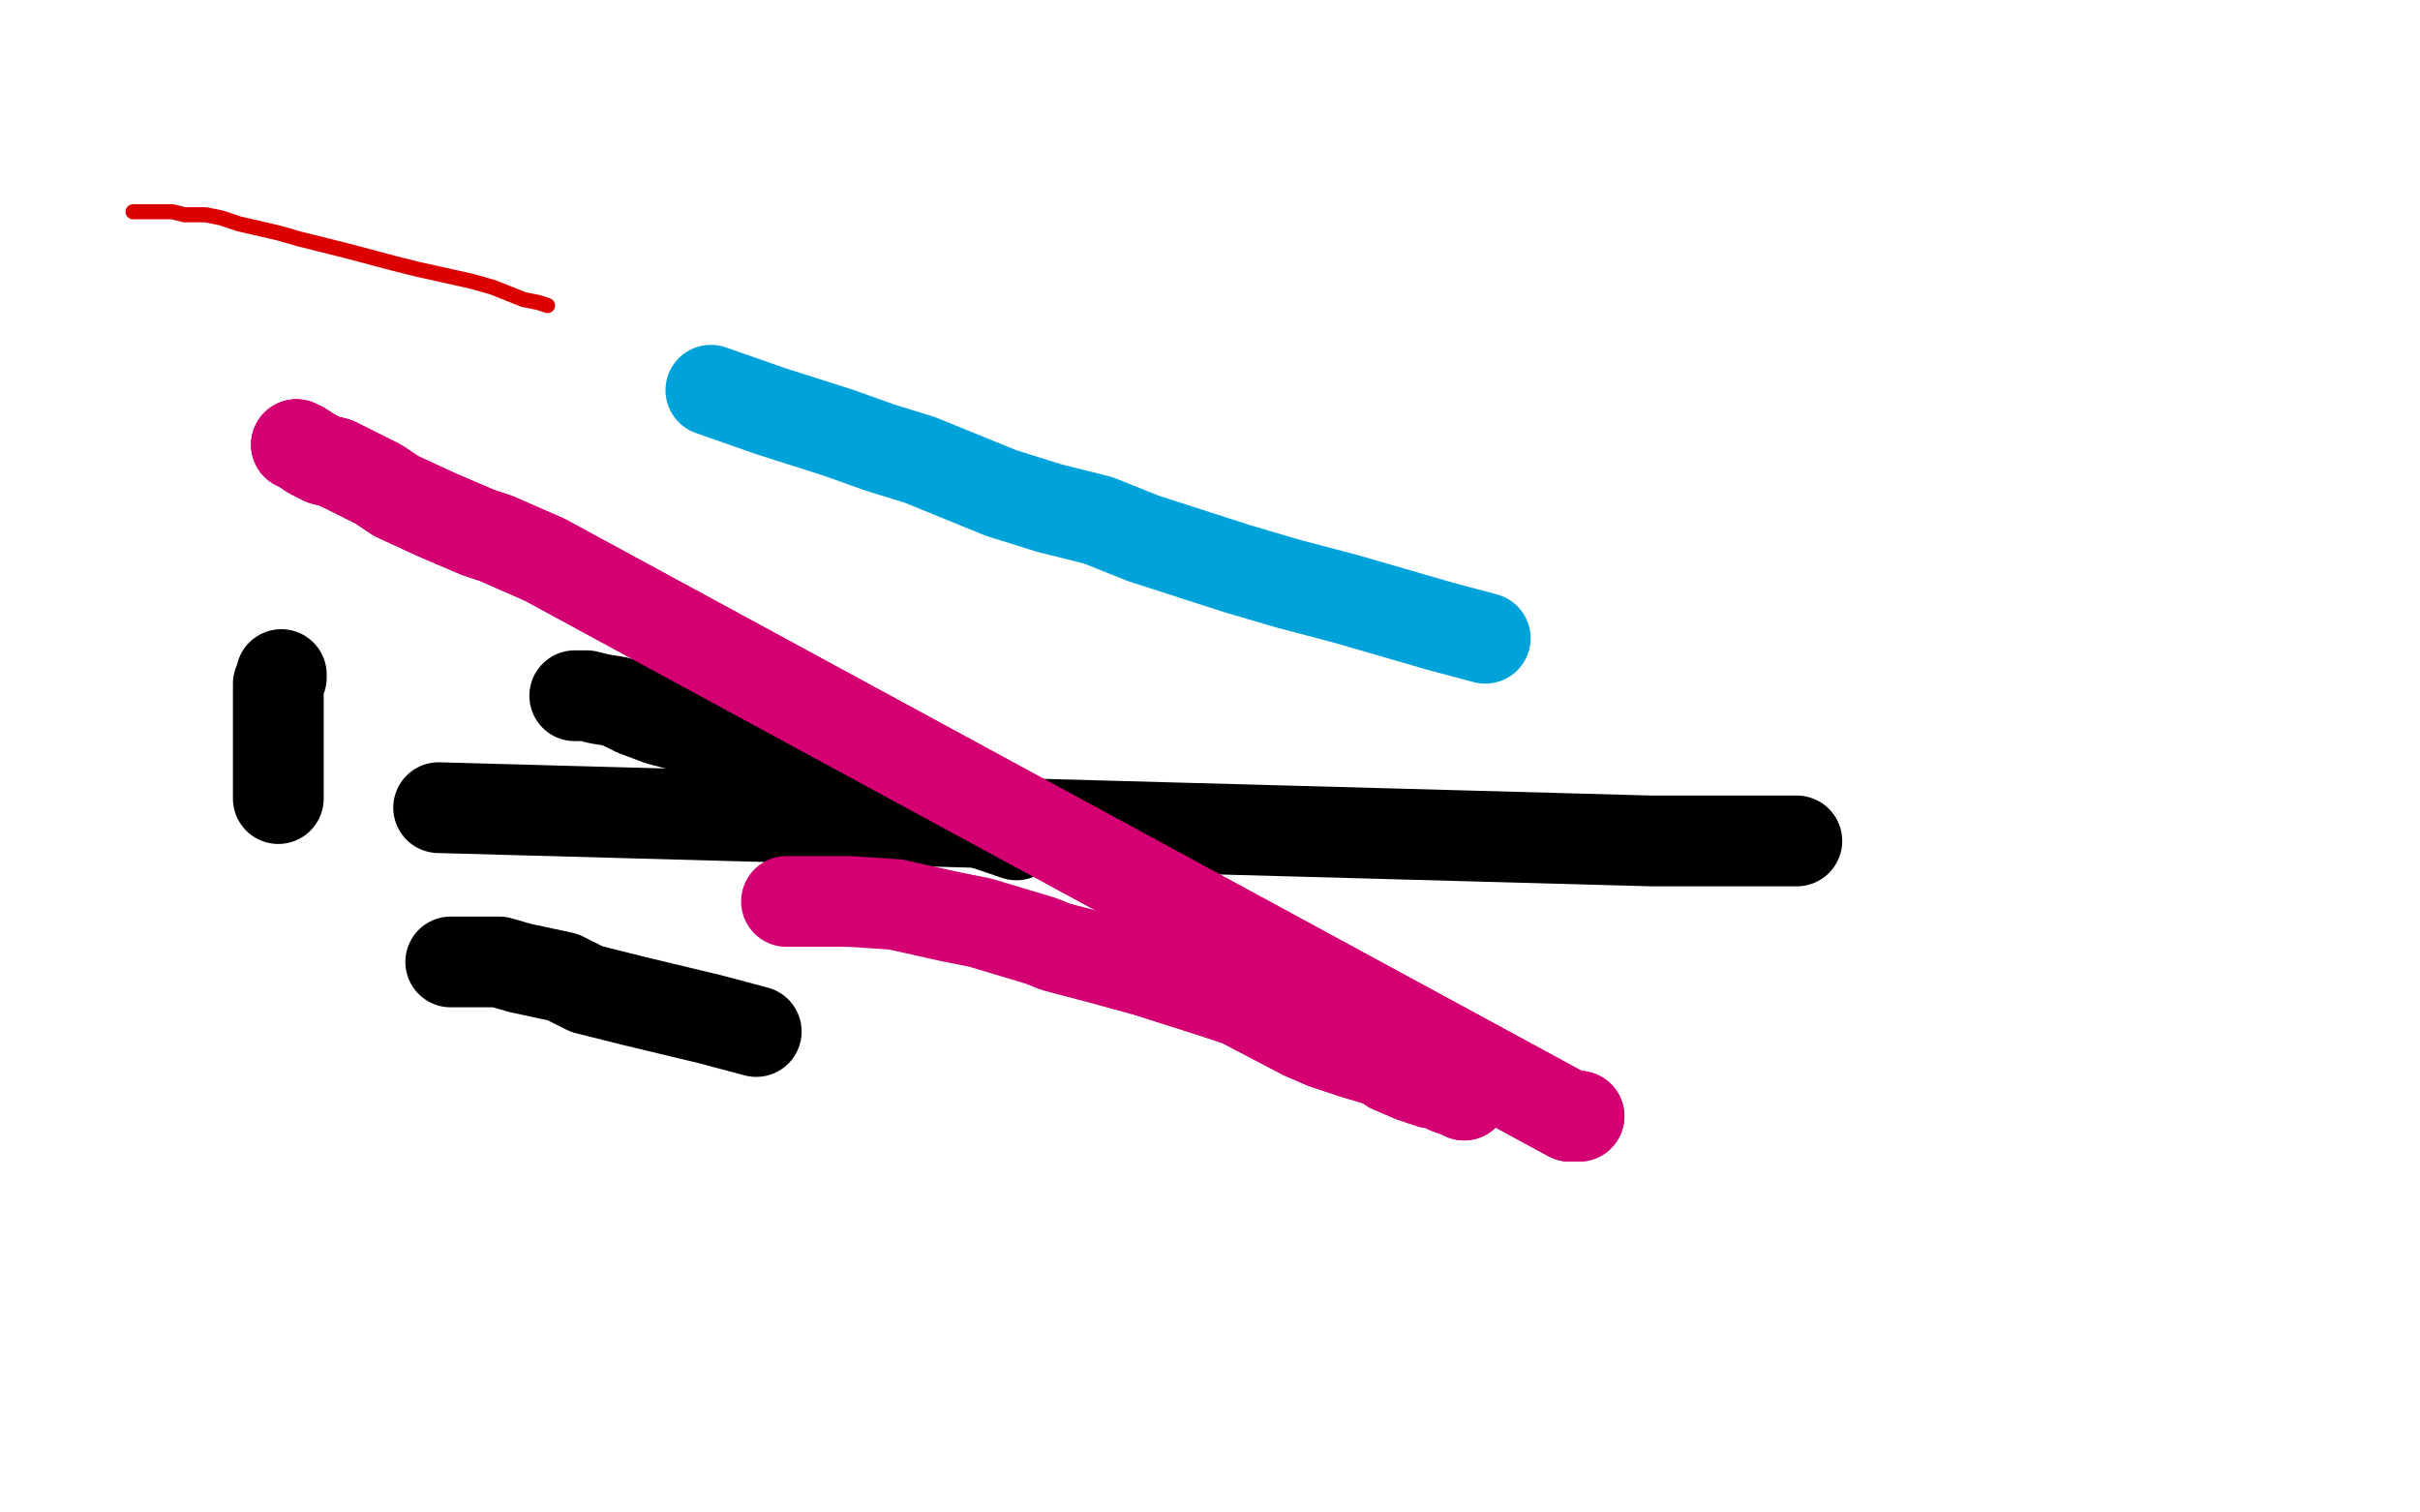 <?xml version="1.0" standalone="no"?>
<!DOCTYPE svg PUBLIC "-//W3C//DTD SVG 1.1//EN"
"http://www.w3.org/Graphics/SVG/1.1/DTD/svg11.dtd">

<svg width="800" height="500" version="1.1" xmlns="http://www.w3.org/2000/svg" xmlns:xlink="http://www.w3.org/1999/xlink" style="stroke-antialiasing: false"><desc>This SVG has been created on https://colorillo.com/</desc><rect x='0' y='0' width='800' height='500' style='fill: rgb(255,255,255); stroke-width:0' /><polyline points="44,70 45,70 46,70 49,70 51,70 54,70 57,70 61,71 68,71 73,72 79,74 92,77 99,79 107,81 115,83 130,87 138,89 156,93 163,95 173,99 178,100 181,101" style="fill: none; stroke: #dc0000; stroke-width: 5; stroke-linejoin: round; stroke-linecap: round; stroke-antialiasing: false; stroke-antialias: 0; opacity: 1.0"/>
<polyline points="149,318 150,318 151,318 153,318 156,318 165,318 172,320 186,323 194,327 202,329 210,331 235,337 250,341" style="fill: none; stroke: #000000; stroke-width: 30; stroke-linejoin: round; stroke-linecap: round; stroke-antialiasing: false; stroke-antialias: 0; opacity: 1.0"/>
<polyline points="93,223 93,224 92,226 92,228 92,229 92,234 92,237 92,241 92,244 92,250 92,253 92,256 92,259 92,262 92,263 92,264" style="fill: none; stroke: #000000; stroke-width: 30; stroke-linejoin: round; stroke-linecap: round; stroke-antialiasing: false; stroke-antialias: 0; opacity: 1.0"/>
<polyline points="190,230 191,230 192,230 194,230 198,231 204,232 210,235 218,238 248,246 267,253 292,261 336,276" style="fill: none; stroke: #000000; stroke-width: 30; stroke-linejoin: round; stroke-linecap: round; stroke-antialiasing: false; stroke-antialias: 0; opacity: 1.0"/>
<polyline points="145,267 546,278 560,278 576,278 584,278 590,278 594,278" style="fill: none; stroke: #000000; stroke-width: 30; stroke-linejoin: round; stroke-linecap: round; stroke-antialiasing: false; stroke-antialias: 0; opacity: 1.0"/>
<polyline points="235,129 255,136 277,143 291,148 304,152 331,163 347,168 363,172 378,178 409,188 426,193 445,198 476,207 491,211" style="fill: none; stroke: #00a3d9; stroke-width: 30; stroke-linejoin: round; stroke-linecap: round; stroke-antialiasing: false; stroke-antialias: 0; opacity: 1.0"/>
<polyline points="98,147 100,148 103,150 107,152 111,153 119,157 125,160 131,164 144,170 151,173 158,176 164,178 180,185 519,369 520,369" style="fill: none; stroke: #d40073; stroke-width: 30; stroke-linejoin: round; stroke-linecap: round; stroke-antialiasing: false; stroke-antialias: 0; opacity: 1.0"/>
<polyline points="98,147 100,148 103,150 107,152 111,153 119,157 125,160 131,164 144,170 151,173 158,176 164,178 180,185 519,369 520,369 521,369 522,369" style="fill: none; stroke: #d40073; stroke-width: 30; stroke-linejoin: round; stroke-linecap: round; stroke-antialiasing: false; stroke-antialias: 0; opacity: 1.0"/>
<polyline points="98,147 100,148 103,150 107,152 111,153 119,157 125,160 131,164 144,170 151,173 158,176 164,178 180,185 519,369 520,369 521,369 522,369" style="fill: none; stroke: #d40073; stroke-width: 30; stroke-linejoin: round; stroke-linecap: round; stroke-antialiasing: false; stroke-antialias: 0; opacity: 1.0"/>
<polyline points="484,362 482,361 479,360 475,358 473,358 470,357 467,356 460,353 457,351 447,348 438,345 431,342 410,331 401,328 379,321 368,318" style="fill: none; stroke: #d40073; stroke-width: 30; stroke-linejoin: round; stroke-linecap: round; stroke-antialiasing: false; stroke-antialias: 0; opacity: 1.0"/>
<polyline points="484,362 482,361 479,360 475,358 473,358 470,357 467,356 460,353 457,351 447,348 438,345 431,342 410,331 401,328 379,321 368,318 349,313 344,311 324,305 314,303 296,299 281,298 273,298 260,298" style="fill: none; stroke: #d40073; stroke-width: 30; stroke-linejoin: round; stroke-linecap: round; stroke-antialiasing: false; stroke-antialias: 0; opacity: 1.0"/>
</svg>
